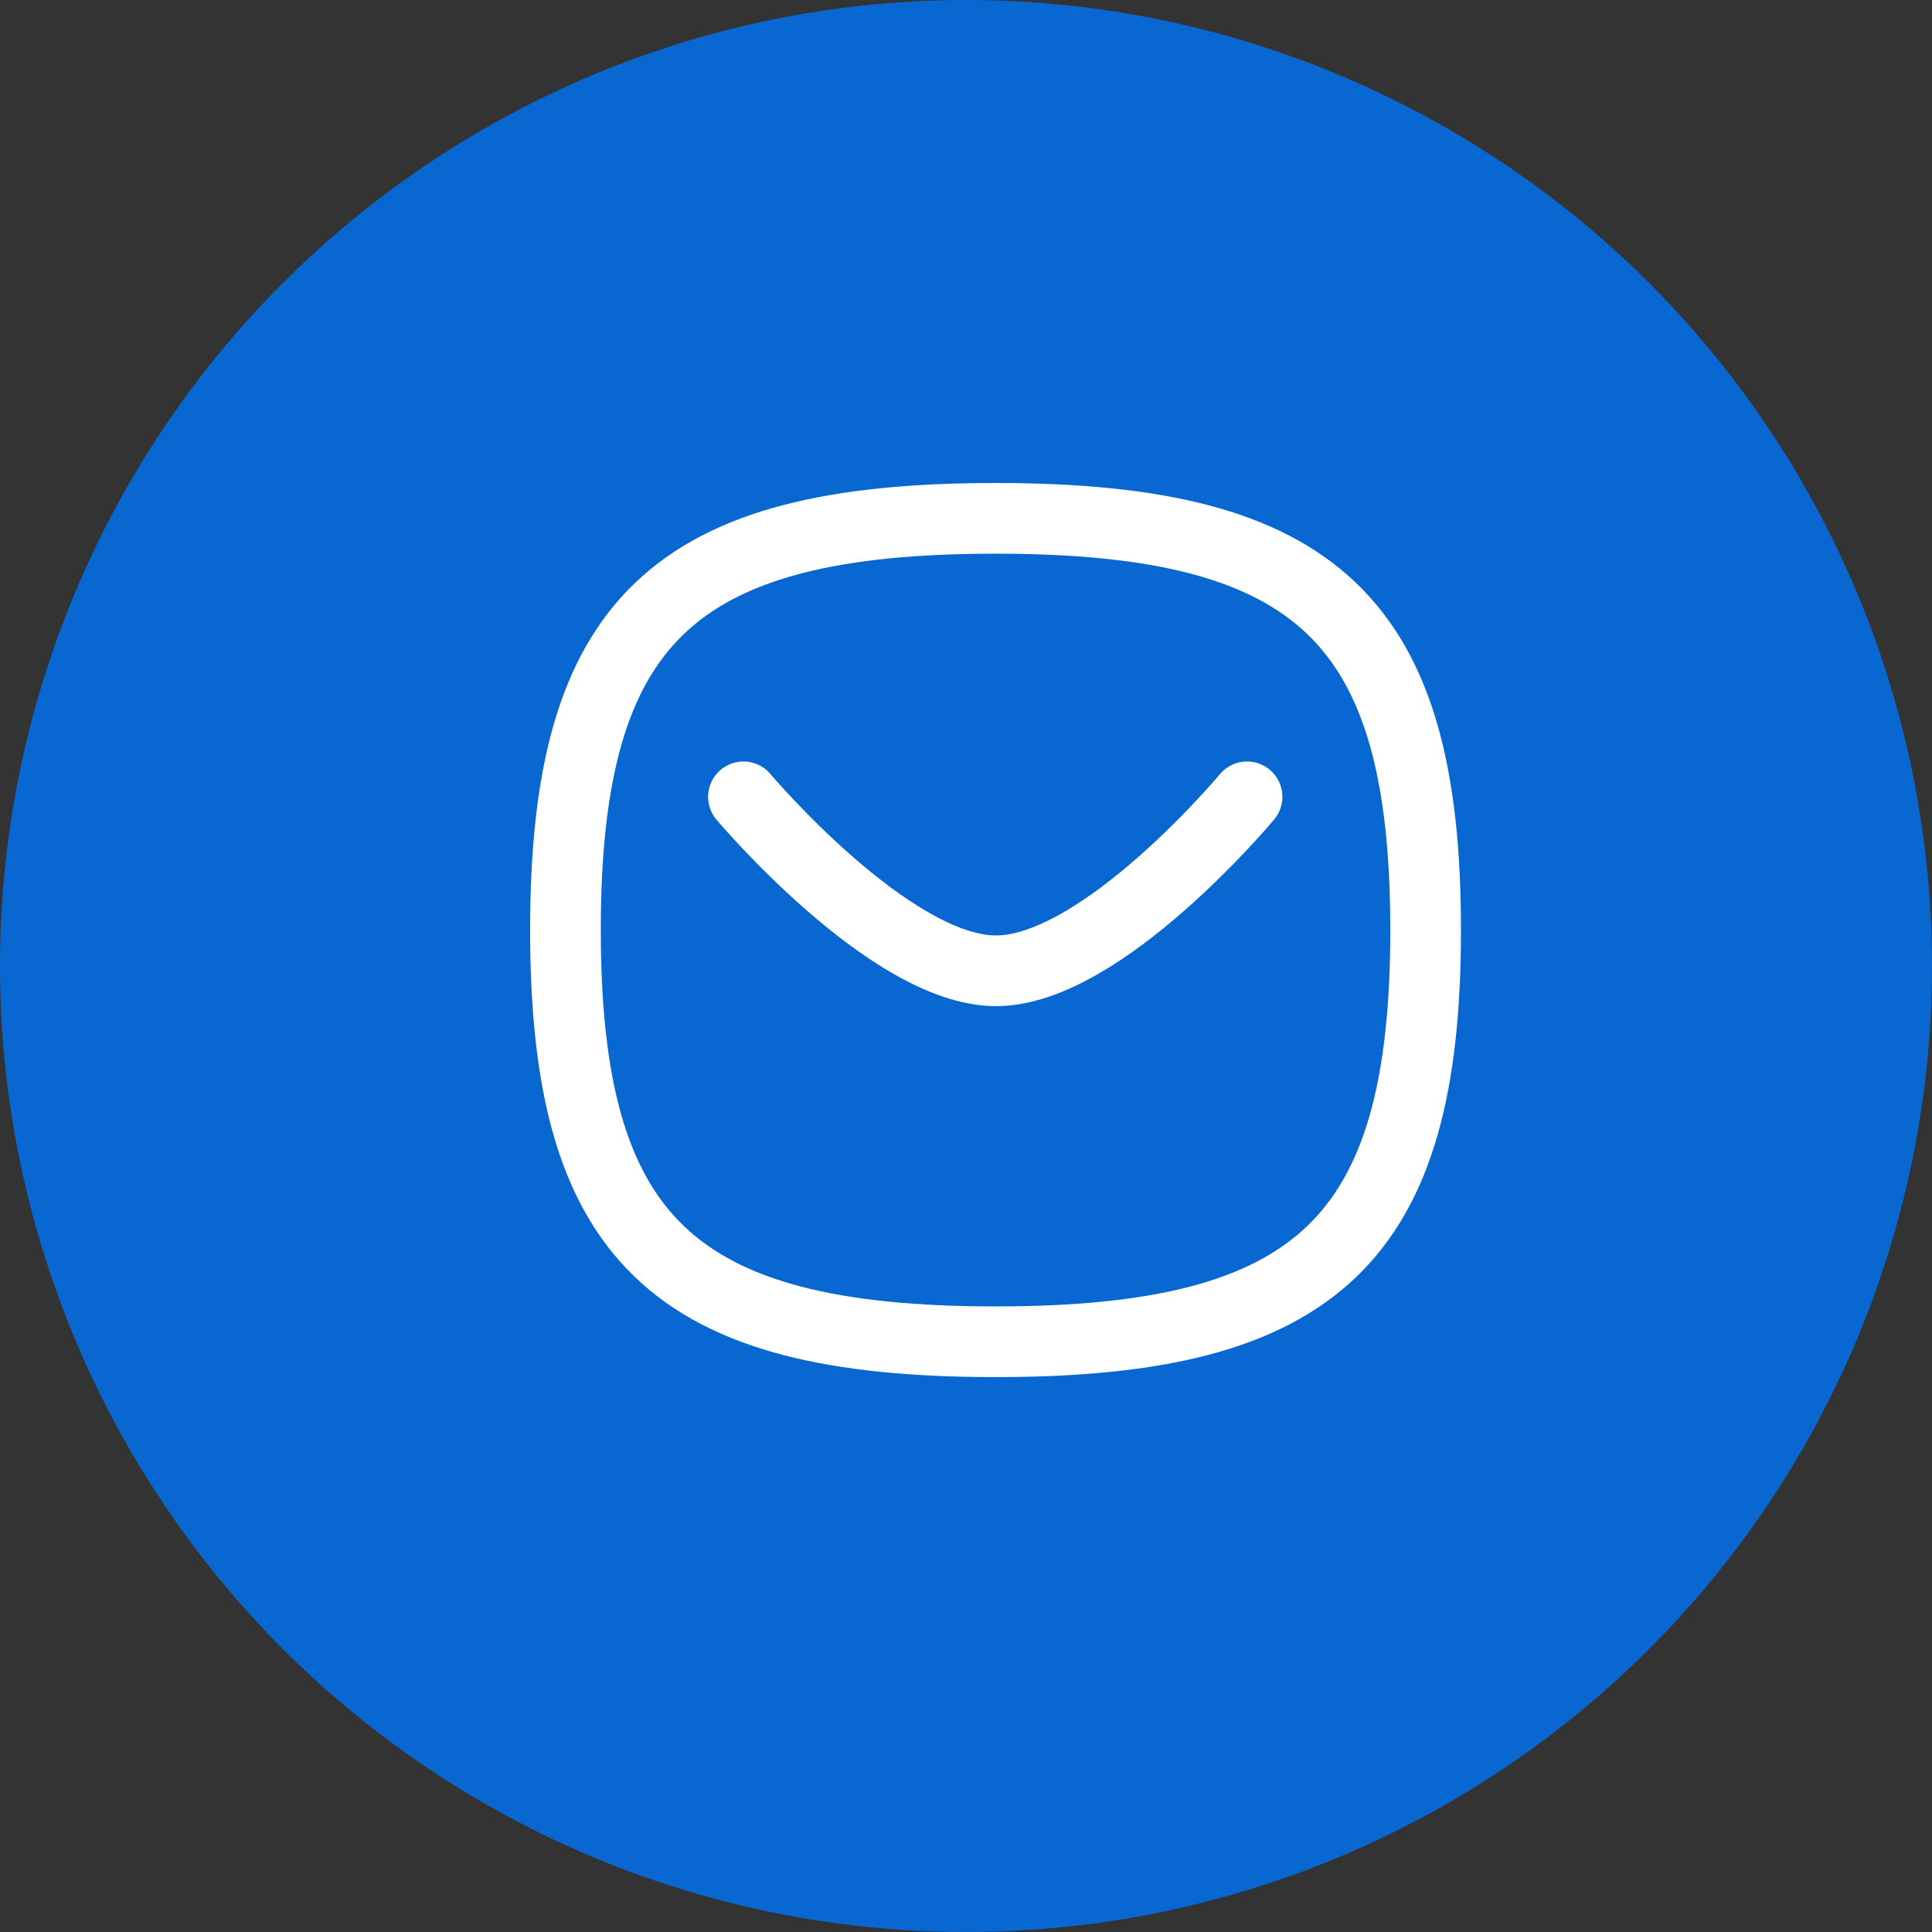 <svg width="41" height="41" viewBox="0 0 41 41" fill="none" xmlns="http://www.w3.org/2000/svg">
<rect x="0" y="0" width="41" height="41" fill="#333333" stroke="none"/>
<circle cx="20.5" cy="20.5" r="20.5" fill="#0967D2"/>
<path d="M26.464 16.91C26.464 16.91 23.387 20.602 21.137 20.602C18.888 20.602 15.777 16.91 15.777 16.91" stroke="white" stroke-width="1.5" stroke-linecap="round" stroke-linejoin="round"/>
<path fill-rule="evenodd" clip-rule="evenodd" d="M12 19.737C12 13.184 14.282 11 21.127 11C27.972 11 30.254 13.184 30.254 19.737C30.254 26.289 27.972 28.474 21.127 28.474C14.282 28.474 12 26.289 12 19.737Z" stroke="white" stroke-width="1.5" stroke-linecap="round" stroke-linejoin="round"/>
</svg>
